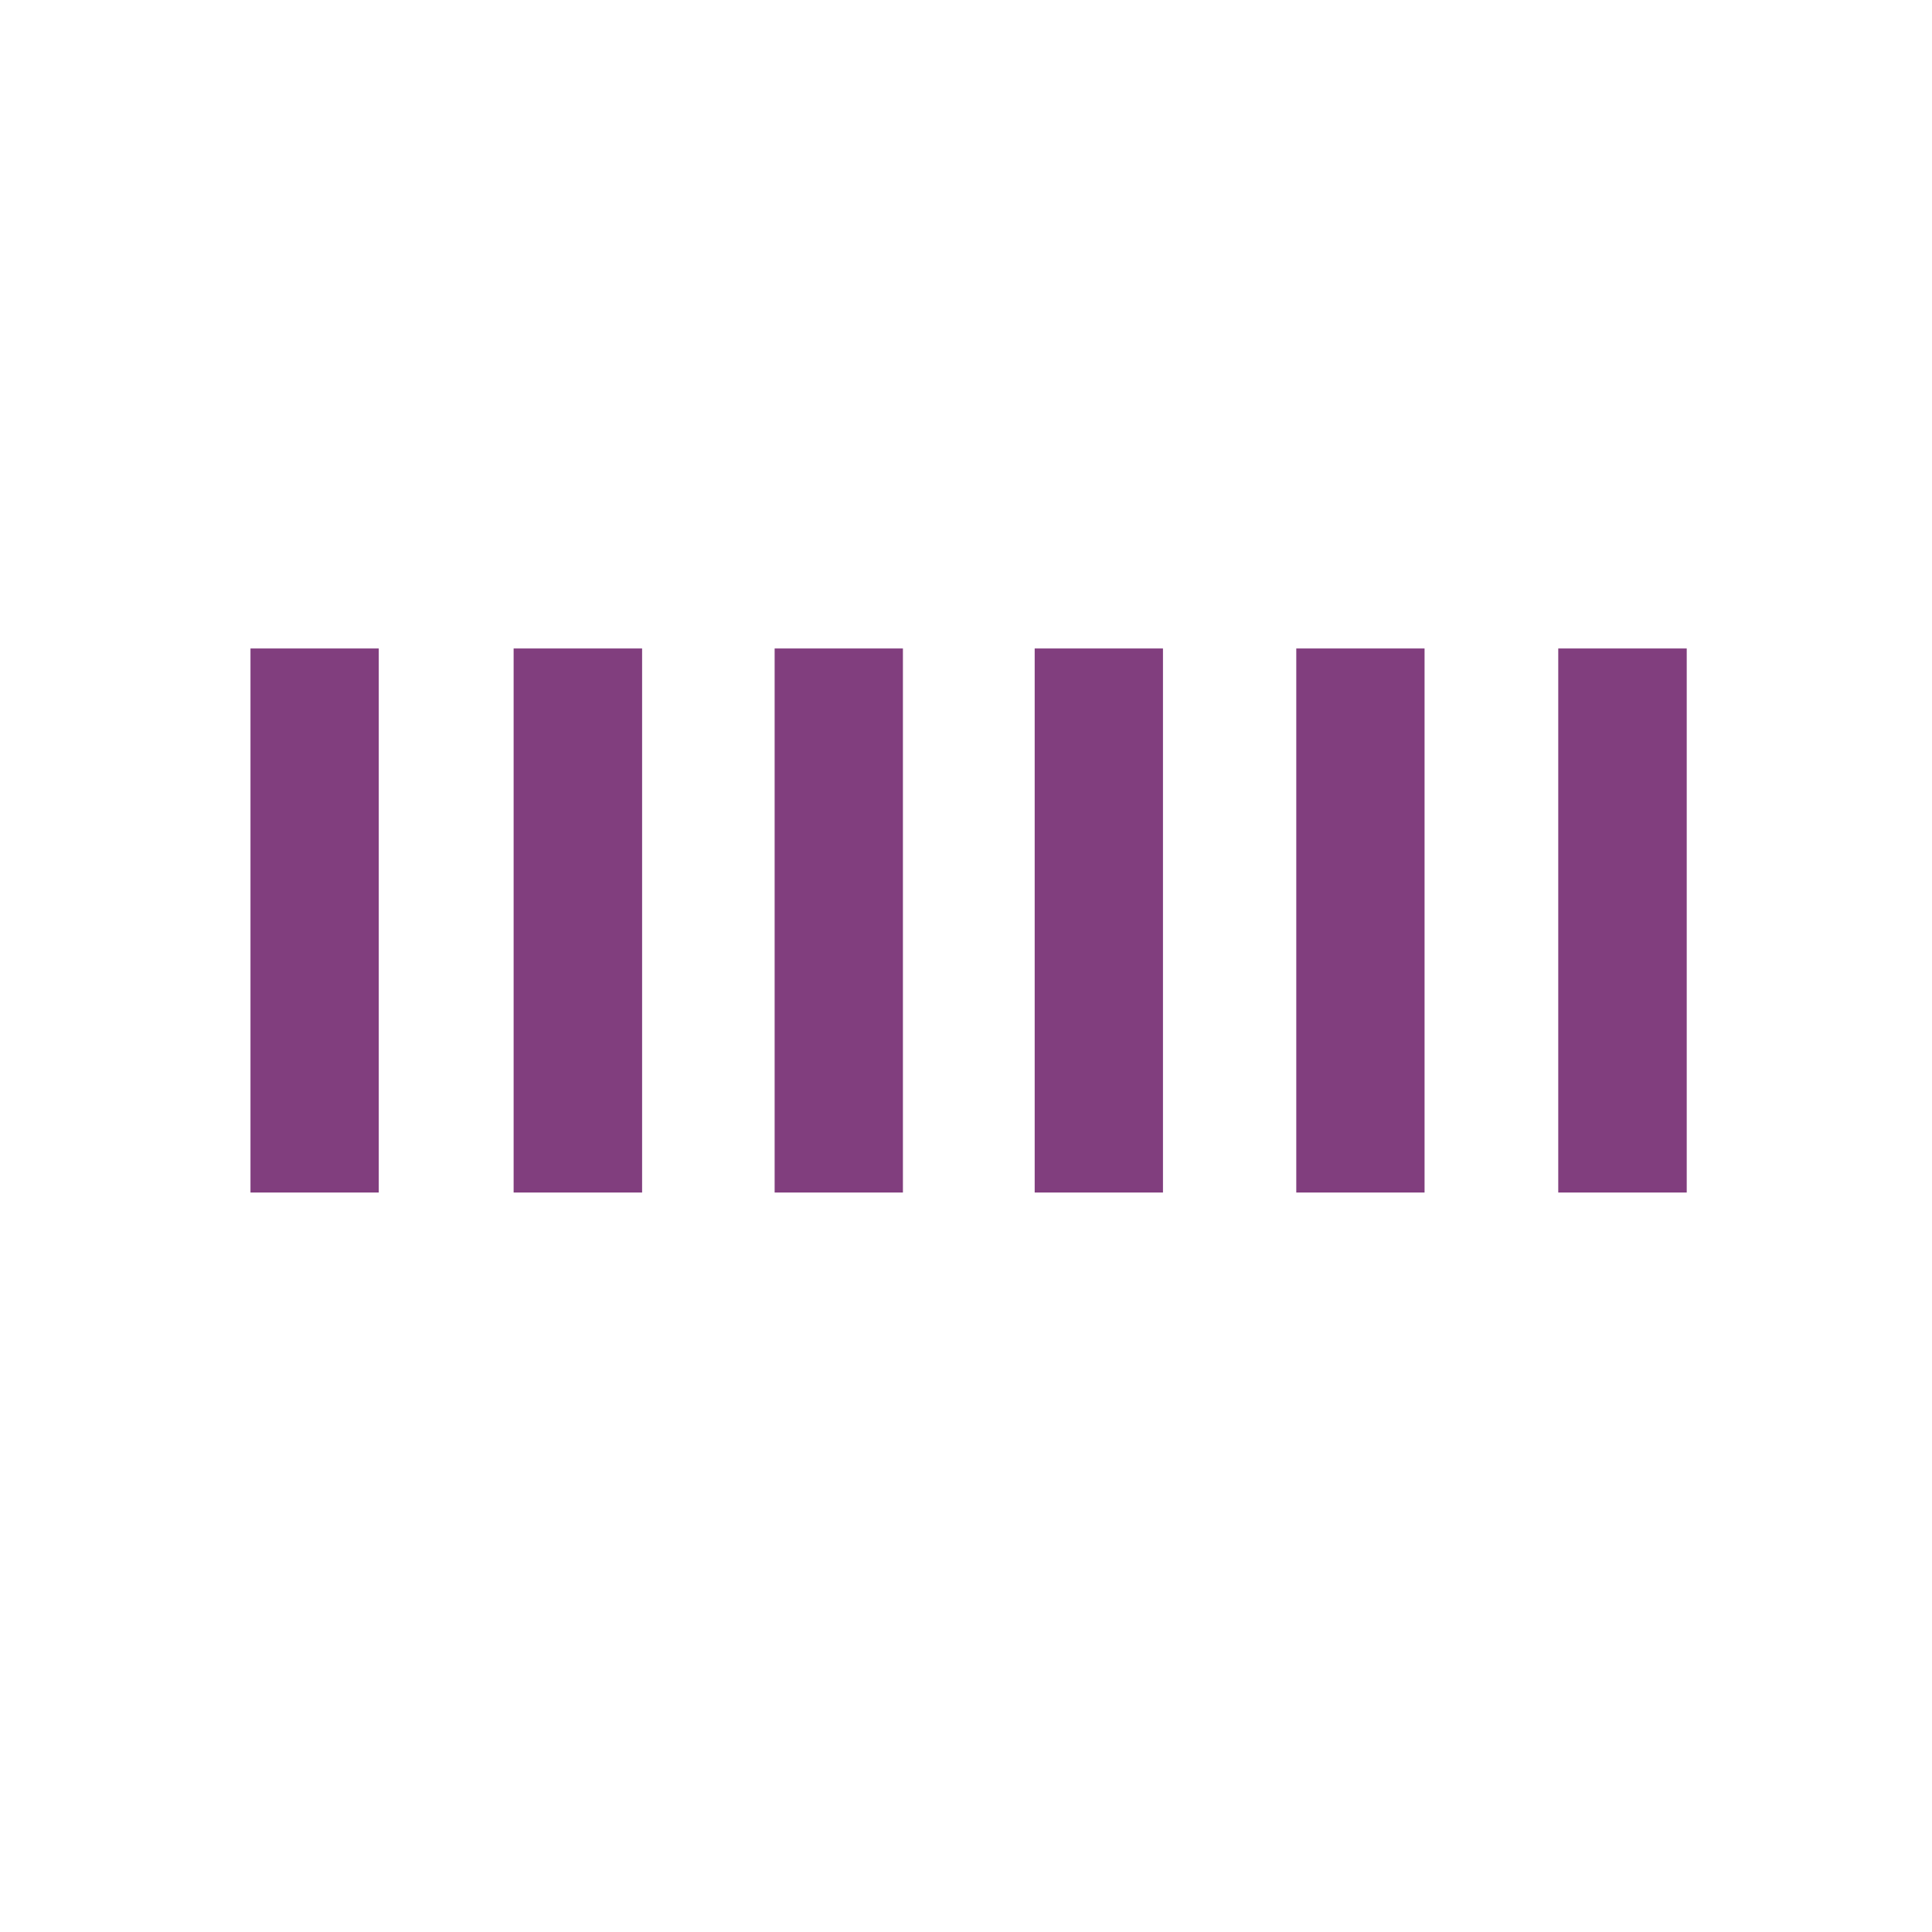 <svg id="Layer_1" data-name="Layer 1" xmlns="http://www.w3.org/2000/svg" viewBox="0 0 100 100"><defs><style>.cls-1{fill:#813e7e;stroke:#813e7e;stroke-miterlimit:10;stroke-width:3.91px;}</style></defs><path class="cls-1" d="M14.92,35.52h2.73V59.77H14.92Z"/><path class="cls-1" d="M28.54,35.52h2.74V59.77H28.54Z"/><path class="cls-1" d="M42.05,35.52h2.73V59.77H42.05Z"/><path class="cls-1" d="M55.51,35.52h2.73V59.77H55.51Z"/><path class="cls-1" d="M69.05,35.52h2.73V59.77H69.05Z"/><path class="cls-1" d="M82.61,35.52h2.74V59.77H82.61Z"/></svg>